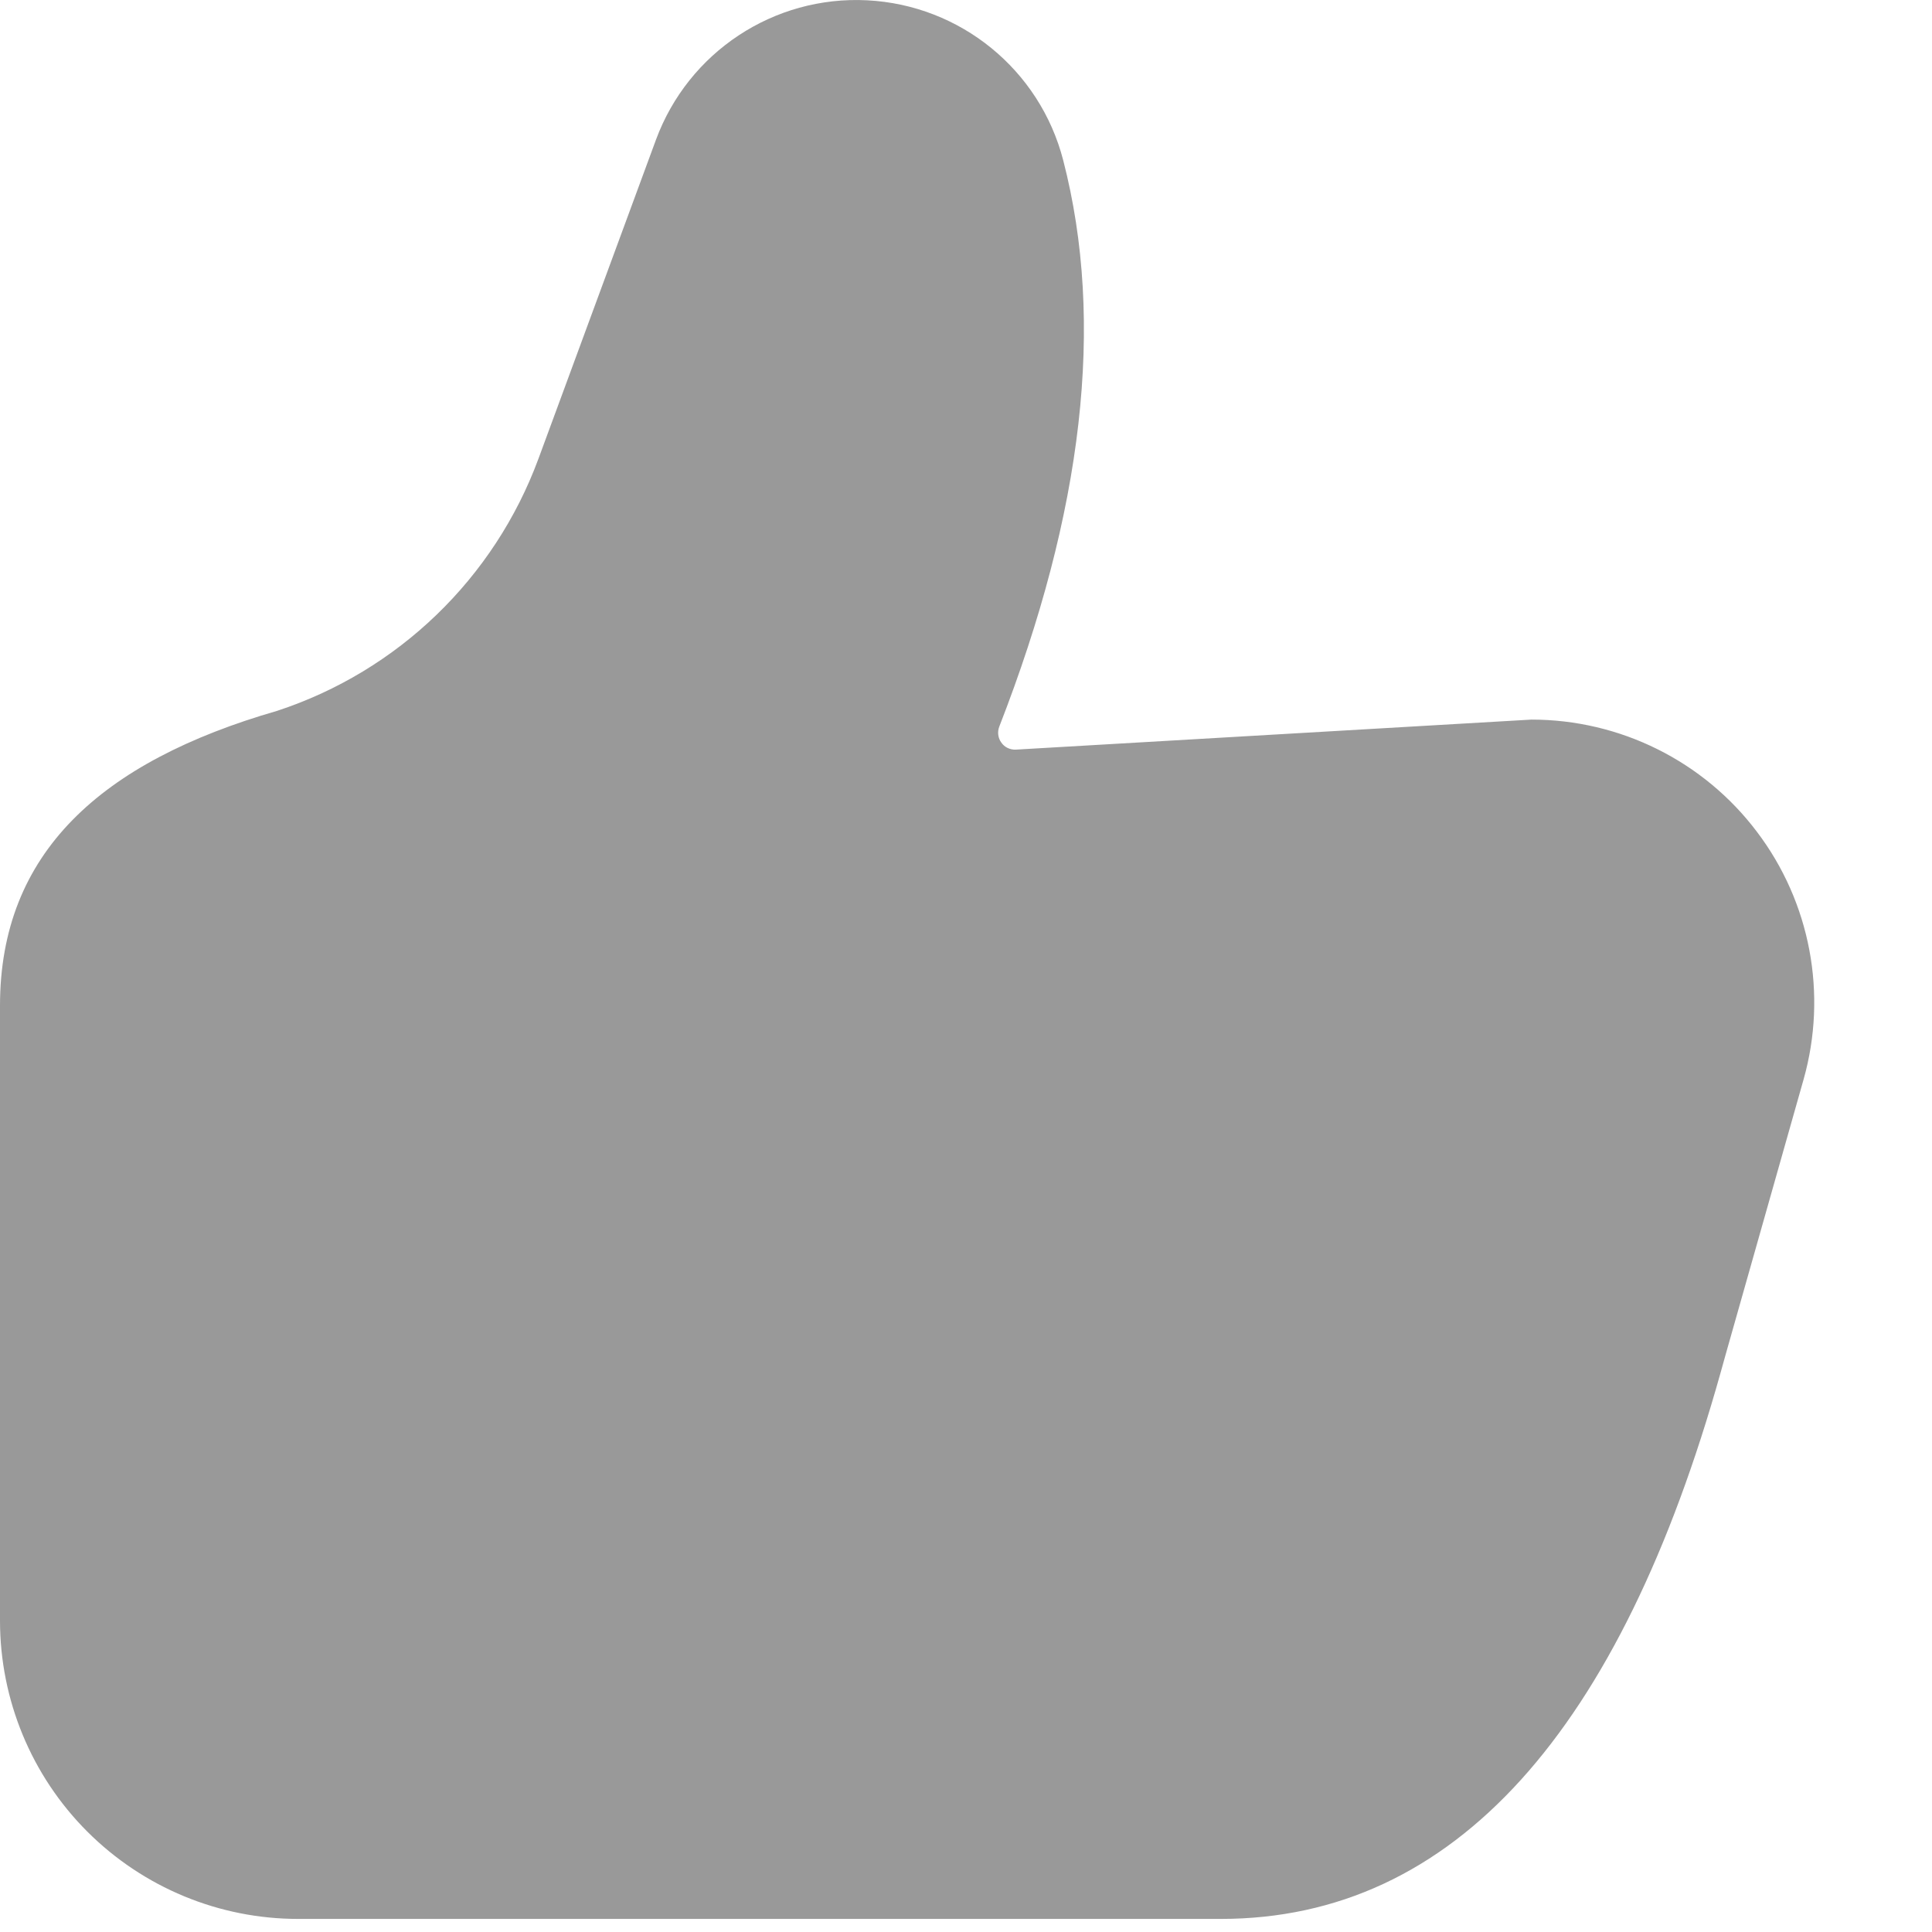 <?xml version="1.0" encoding="UTF-8"?>
<svg width="13px" height="13px" viewBox="0 0 13 13" version="1.1" xmlns="http://www.w3.org/2000/svg" xmlns:xlink="http://www.w3.org/1999/xlink">
    <!-- Generator: Sketch 63.1 (92452) - https://sketch.com -->
    <title>like_icon</title>
    <desc>Created with Sketch.</desc>
    <g id="页面-1" stroke="none" stroke-width="1" fill="none" fill-rule="evenodd">
        <g id="帖子详情页V3" transform="translate(-426, -1722)" fill="#999999" fill-rule="nonzero">
            <g id="编组-10" transform="translate(362, 1024)">
                <g id="-mockplus-">
                    <g transform="translate(54, 687)">
                        <g id="编组-4备份-6">
                            <g id="编组-4">
                                <g id="-mockplus-" transform="translate(10, 11)">
                                    <g id="like_icon">
                                        <g id="形状">
                                            <path d="M6.836,5.044 L10.305,4.842 C10.901,4.842 11.463,5.121 11.822,5.597 C12.182,6.072 12.298,6.689 12.136,7.263 L11.613,9.109 L11.577,9.238 C10.904,11.64 9.79,12.912 8.214,12.912 L2.006,12.912 C1.474,12.912 0.964,12.701 0.587,12.324 C0.211,11.948 -0,11.437 8.07147211e-08,10.905 L8.07147211e-08,6.767 C8.07147211e-08,5.739 0.678,5.126 1.865,4.783 C2.679,4.516 3.326,3.891 3.623,3.087 L4.414,0.94 C4.632,0.35 5.207,-0.03 5.835,0.002 C6.463,0.034 6.997,0.47 7.154,1.078 C7.437,2.172 7.287,3.444 6.724,4.889 C6.71,4.925 6.715,4.966 6.738,4.997 C6.76,5.029 6.798,5.046 6.836,5.044 Z"></path>
                                        </g>
                                    </g>
                                </g>
                            </g>
                        </g>
                    </g>
                </g>
            </g>
        </g>
    </g>
</svg>